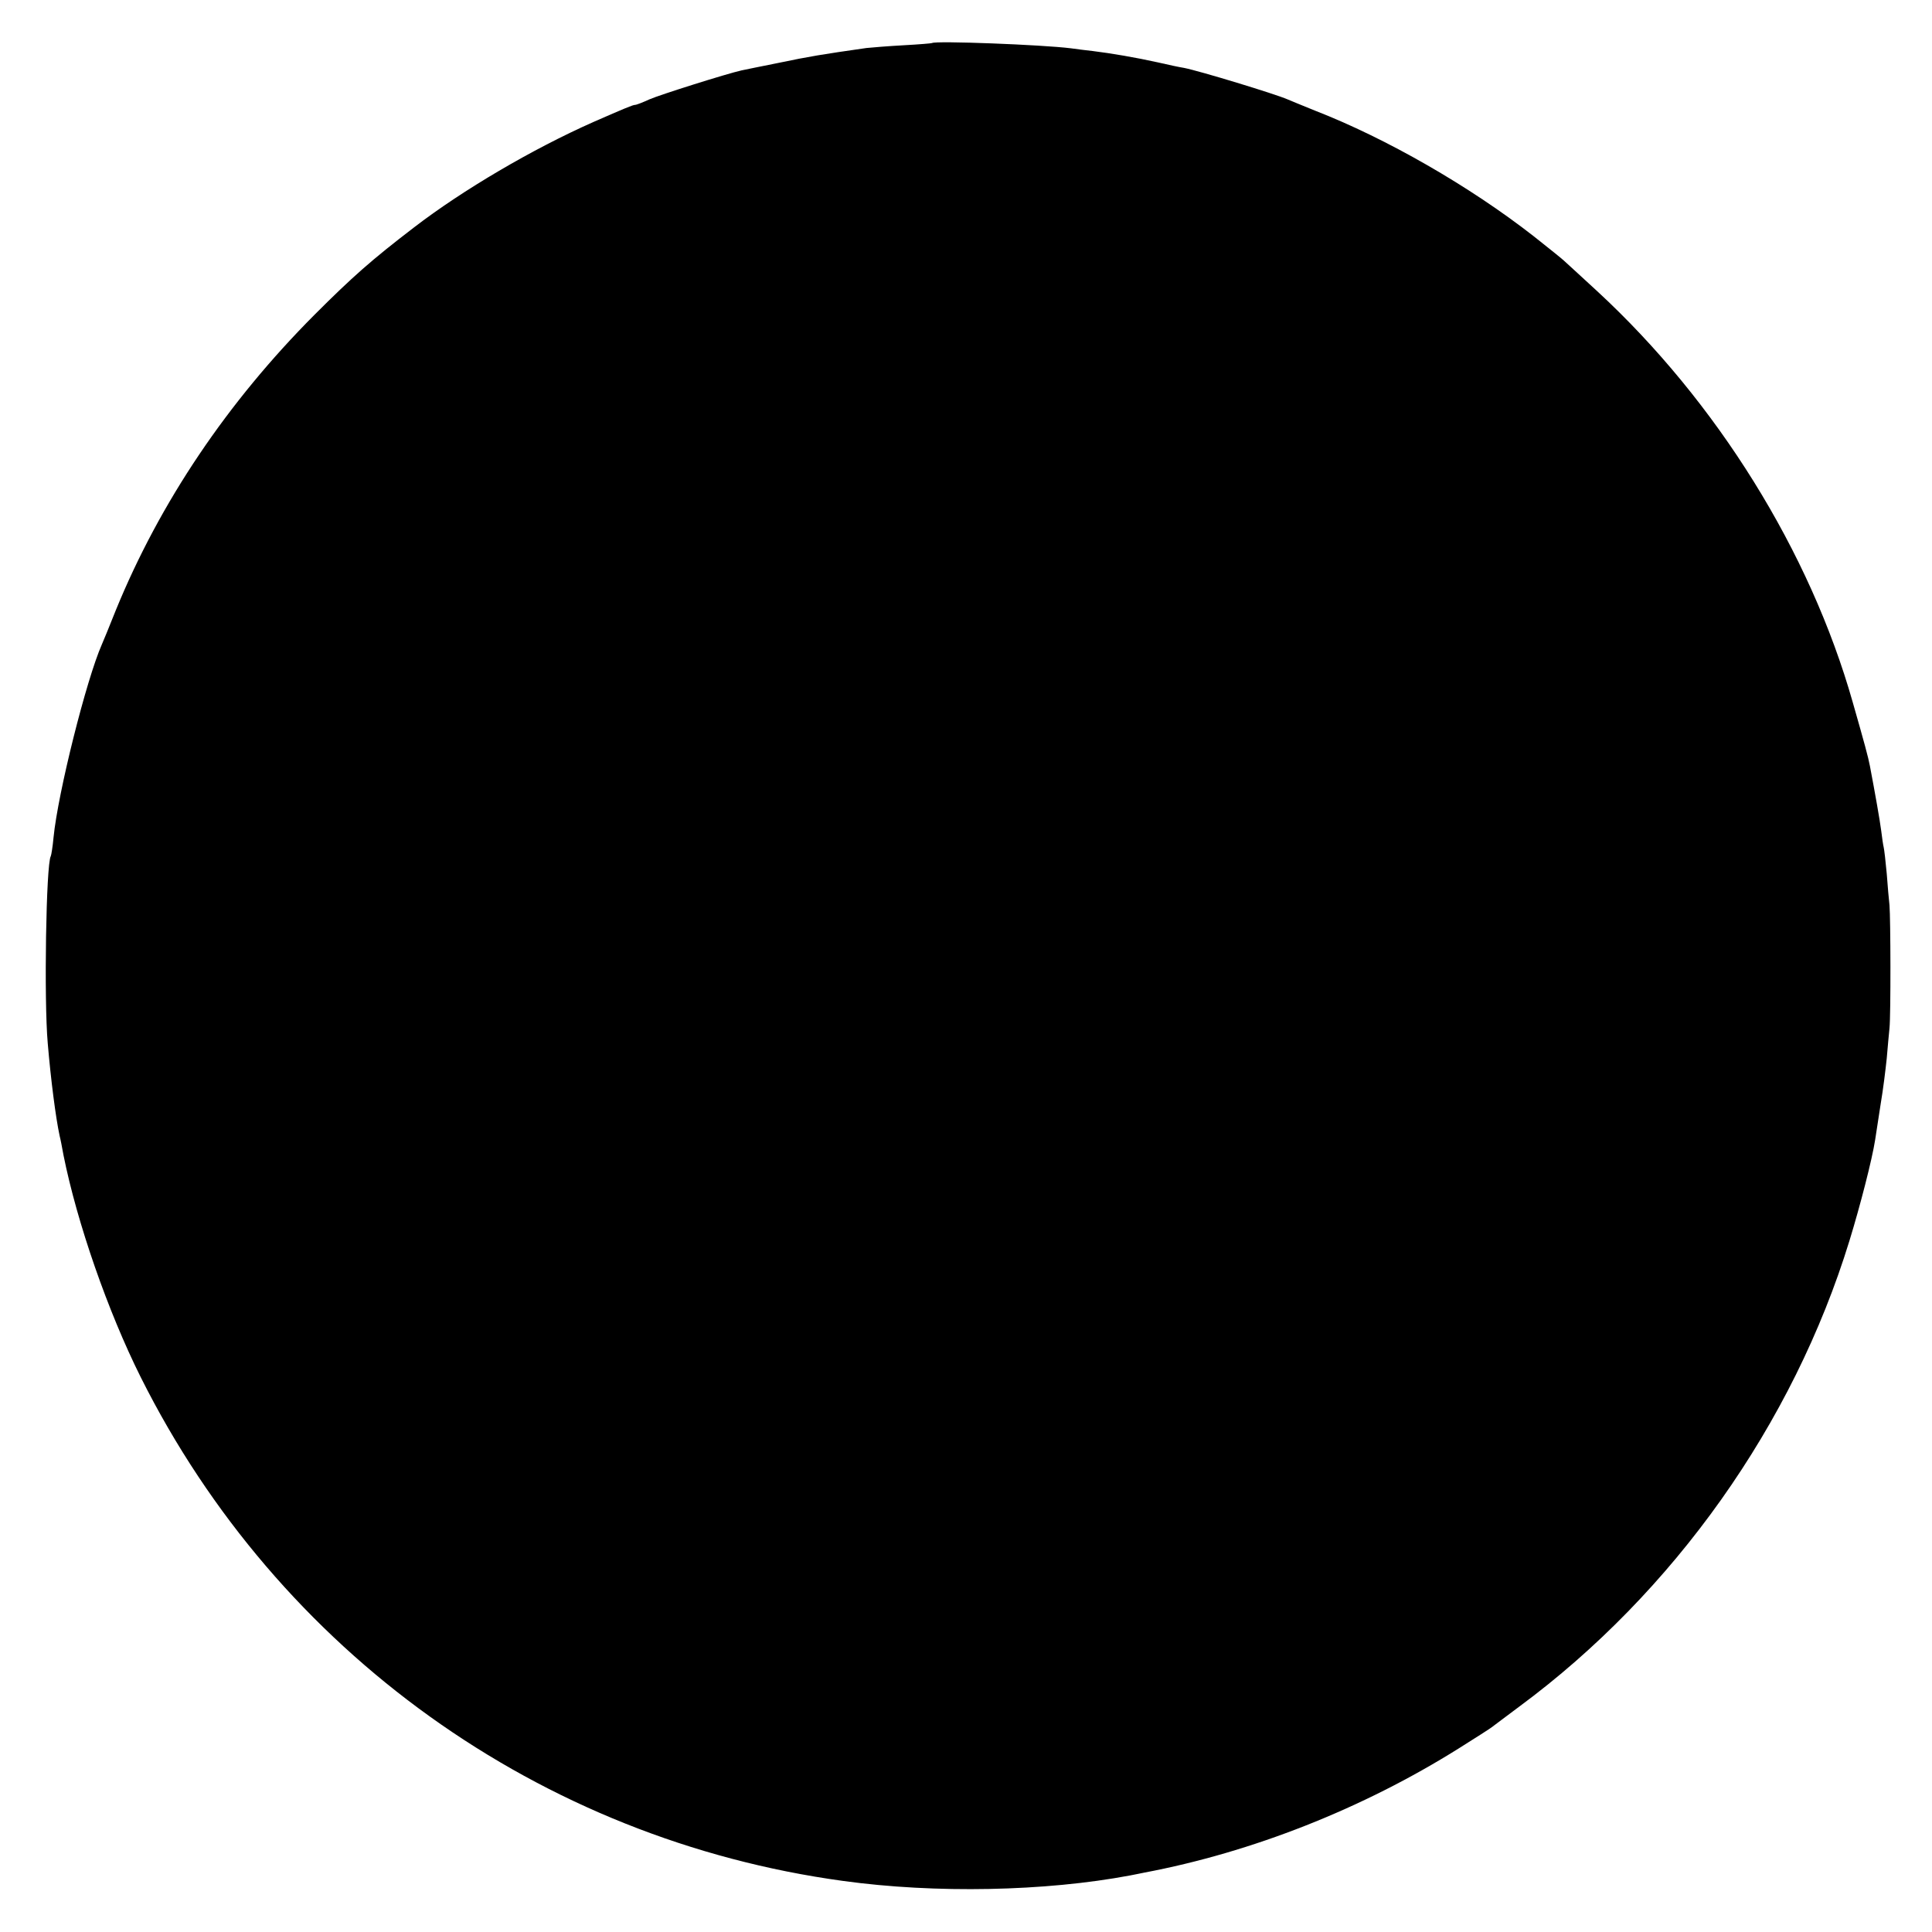 <?xml version="1.0" standalone="no"?>
<!DOCTYPE svg PUBLIC "-//W3C//DTD SVG 20010904//EN"
 "http://www.w3.org/TR/2001/REC-SVG-20010904/DTD/svg10.dtd">
<svg version="1.0" xmlns="http://www.w3.org/2000/svg"
 width="700pt" height="700pt" viewBox="0 0 700 700"
 preserveAspectRatio="xMidYMid meet">
<g transform="translate(0,700) scale(0.1,-0.1)"
fill="#000000" stroke="none">
<path d="M3377 6844 c-1 -1 -47 -5 -103 -8 -55 -3 -116 -8 -135 -10 -161 -23
-209 -31 -314 -53 -66 -13 -128 -26 -138 -28 -54 -12 -298 -89 -334 -105 -24
-11 -47 -20 -52 -20 -8 0 -39 -13 -151 -62 -221 -98 -473 -246 -650 -382 -154
-118 -223 -179 -360 -316 -316 -317 -560 -679 -720 -1070 -23 -58 -46 -114
-51 -125 -56 -127 -159 -537 -175 -699 -3 -33 -8 -64 -10 -68 -17 -28 -25
-521 -11 -678 11 -131 29 -270 43 -335 3 -11 9 -42 14 -70 49 -245 161 -567
280 -805 498 -995 1447 -1675 2545 -1825 334 -46 732 -38 1040 20 17 3 39 8
50 10 392 74 792 232 1140 450 61 38 115 73 120 77 6 5 51 38 100 75 559 413
992 1023 1196 1688 39 127 82 294 93 365 3 19 12 78 20 130 9 52 18 127 22
165 3 39 8 88 10 110 5 50 4 398 0 445 -2 19 -7 71 -10 115 -4 44 -9 87 -11
95 -2 8 -6 35 -9 60 -5 39 -22 135 -41 235 -6 32 -20 83 -62 230 -155 547
-493 1090 -926 1490 -60 55 -114 105 -121 111 -6 6 -56 46 -109 88 -233 182
-535 355 -792 455 -44 18 -89 36 -100 41 -46 20 -319 103 -375 114 -14 2 -56
11 -95 20 -81 18 -170 33 -235 41 -25 3 -61 7 -80 10 -103 13 -493 28 -503 19z"/>
</g>
</svg>
